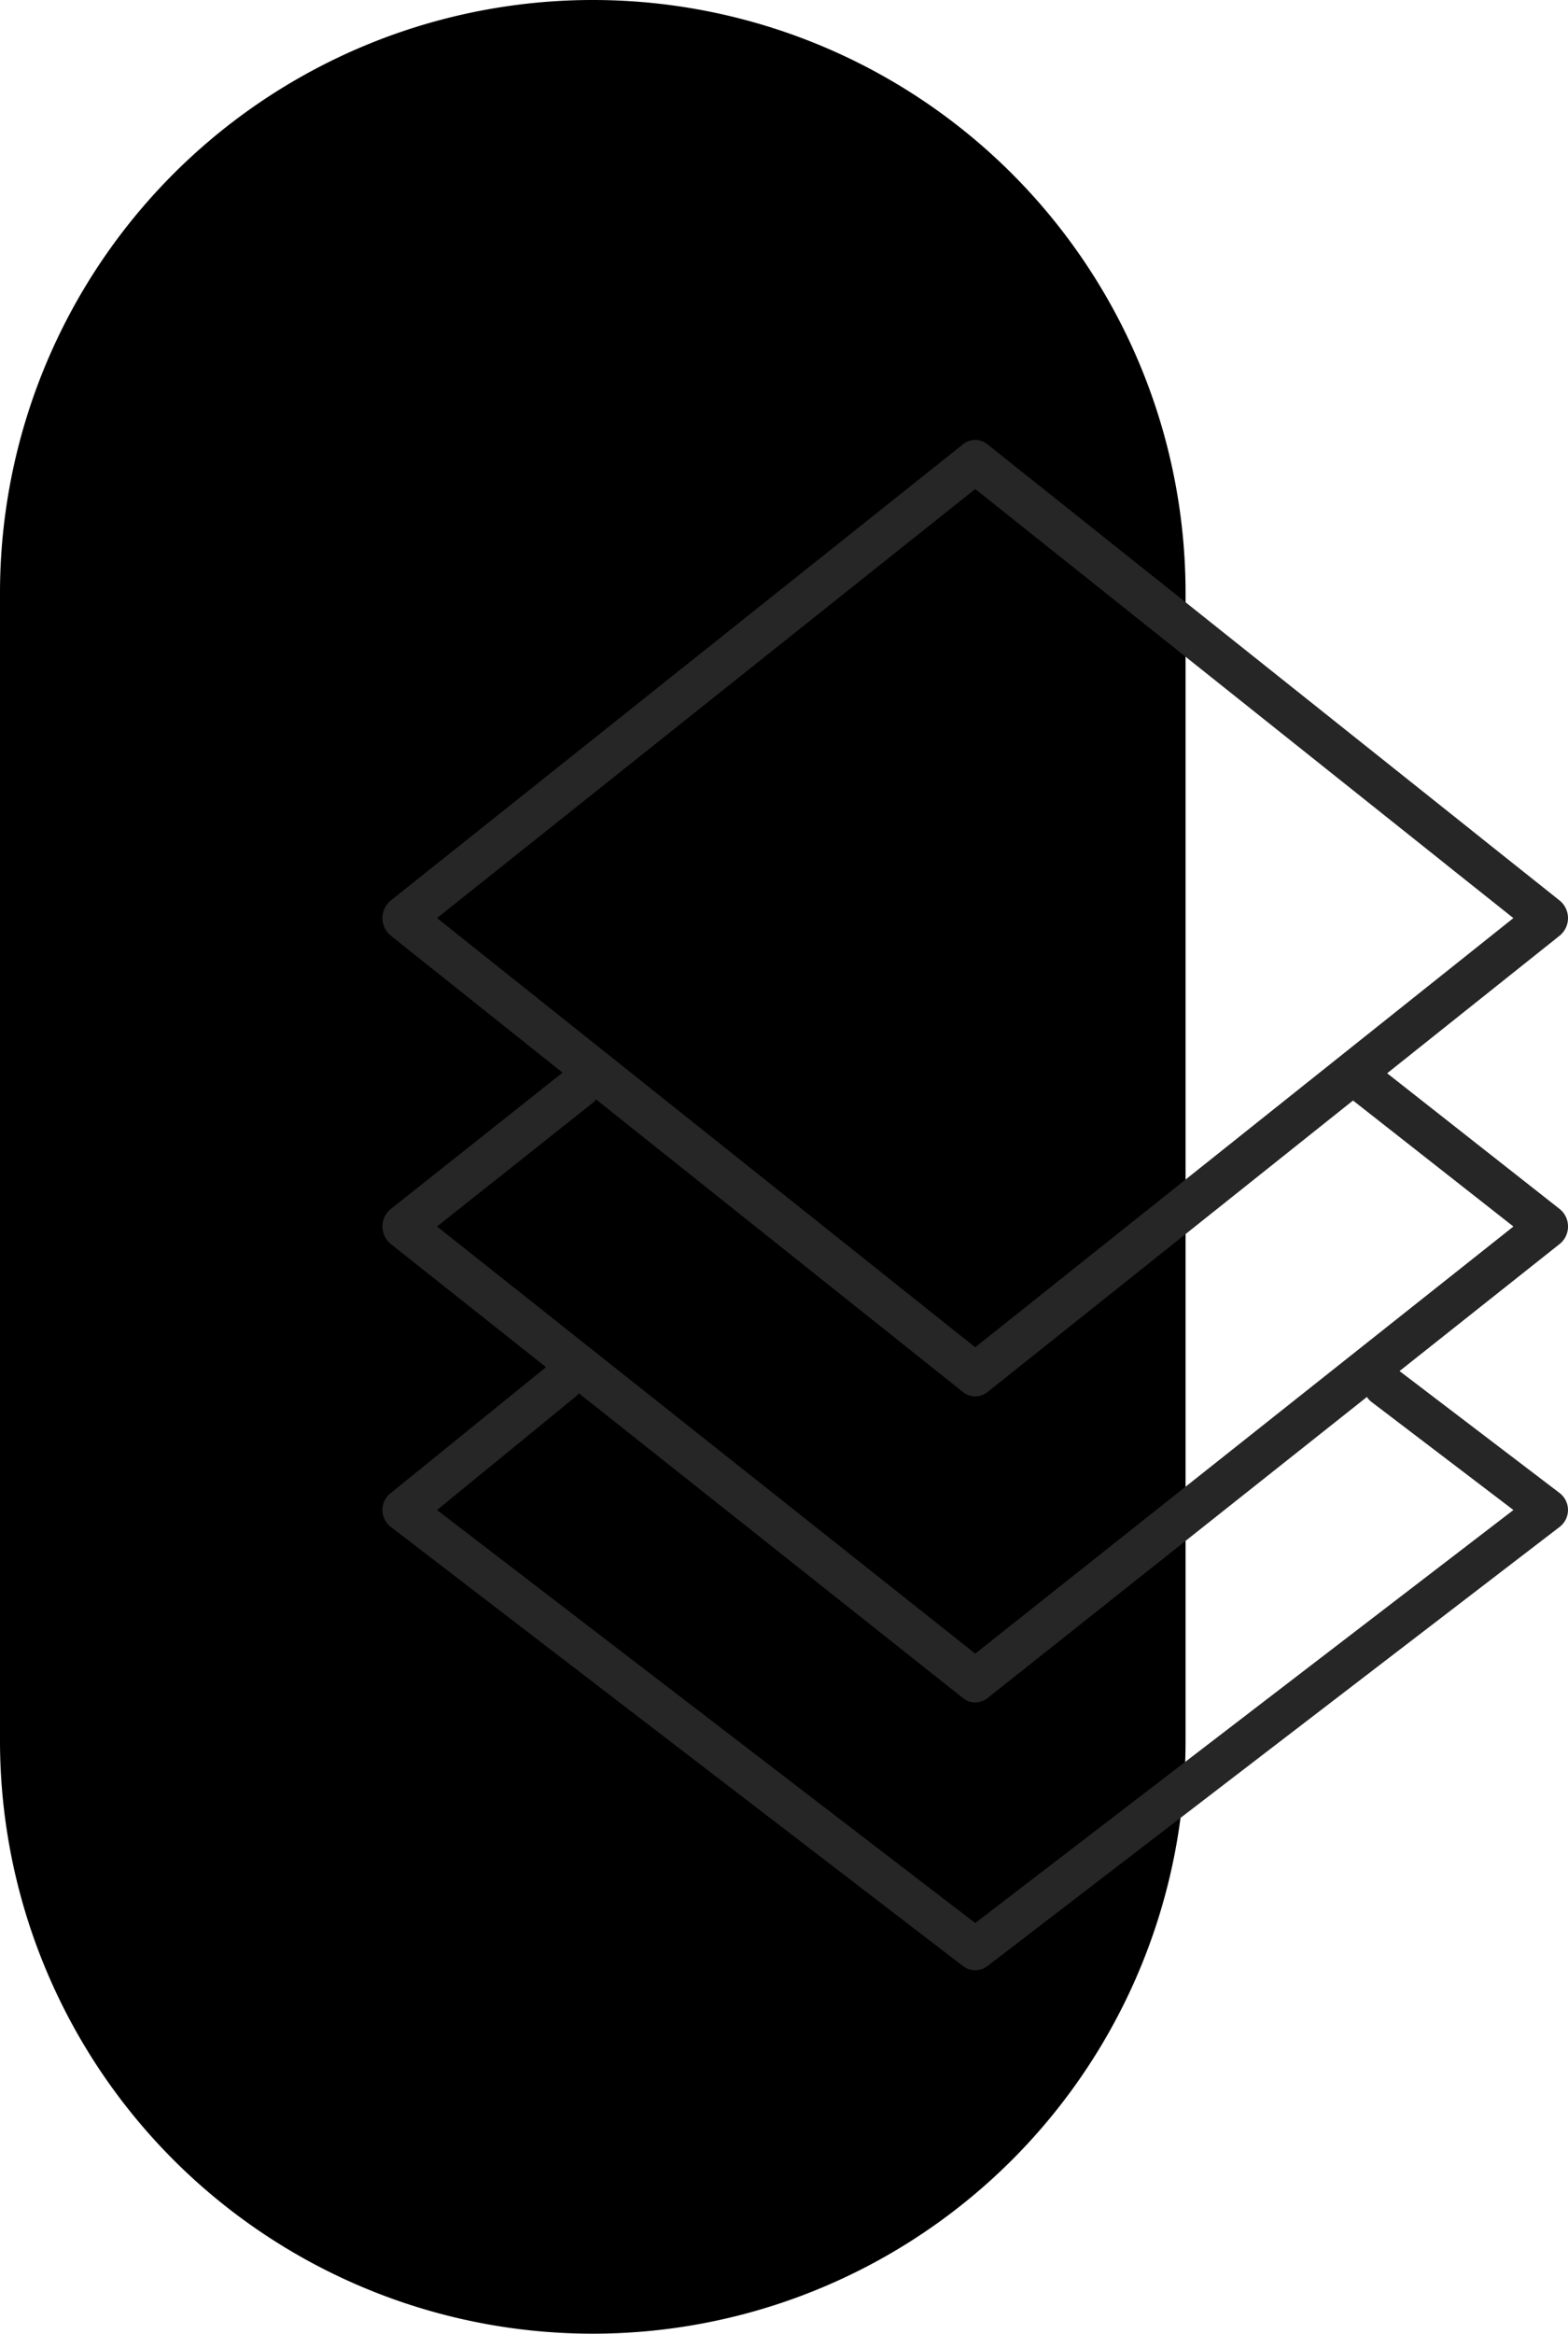 <svg xmlns="http://www.w3.org/2000/svg" id="bca18f19-4faf-4964-80a9-1a0cab5764aa" data-name="Layer 1" width="41" height="61" viewBox="0 0 41 61"><path d="M15.5.5A15.5,15.5,0,0,0,0,16V46a15.5,15.5,0,0,0,31,0V16A15.5,15.5,0,0,0,15.5.5Z" transform="translate(0 -0.5)" style="fill-rule:evenodd"></path><path d="M41,32.559a.58.58,0,0,0-.214-.454l-4.515-3.551,4.515-3.6a.593.593,0,0,0,0-.912l-2.079-1.655-.002-.003L25.82,12.114a.508.508,0,0,0-.641,0L10.214,24.041a.593.593,0,0,0,0,.912L14.71,28.538l-4.496,3.567a.589.589,0,0,0,0,.908l4.063,3.223-4.063,3.294a.558.558,0,0,0,0,.878L25.179,51.89a.524.524,0,0,0,.641,0L40.786,40.408a.558.558,0,0,0,0-.878l-4.191-3.192,4.191-3.325A.58.58,0,0,0,41,32.559ZM25.5,13.282l12.328,9.827.003.004,1.741,1.385L25.5,35.717,11.427,24.497ZM35.842,37.13,39.573,39.97,25.5,50.766,11.427,39.97l3.648-2.982a.514.514,0,0,0,.061-.07l10.044,7.968a.51.51,0,0,0,.641,0l9.921-7.871A.528.528,0,0,0,35.842,37.13ZM25.5,43.724,11.427,32.559l4.104-3.256c.023-.018.032-.048.051-.069l9.597,7.652a.511.511,0,0,0,.642.001l9.558-7.621,4.194,3.294Z" transform="translate(0 -0.5)" style="fill:#262626"></path></svg>